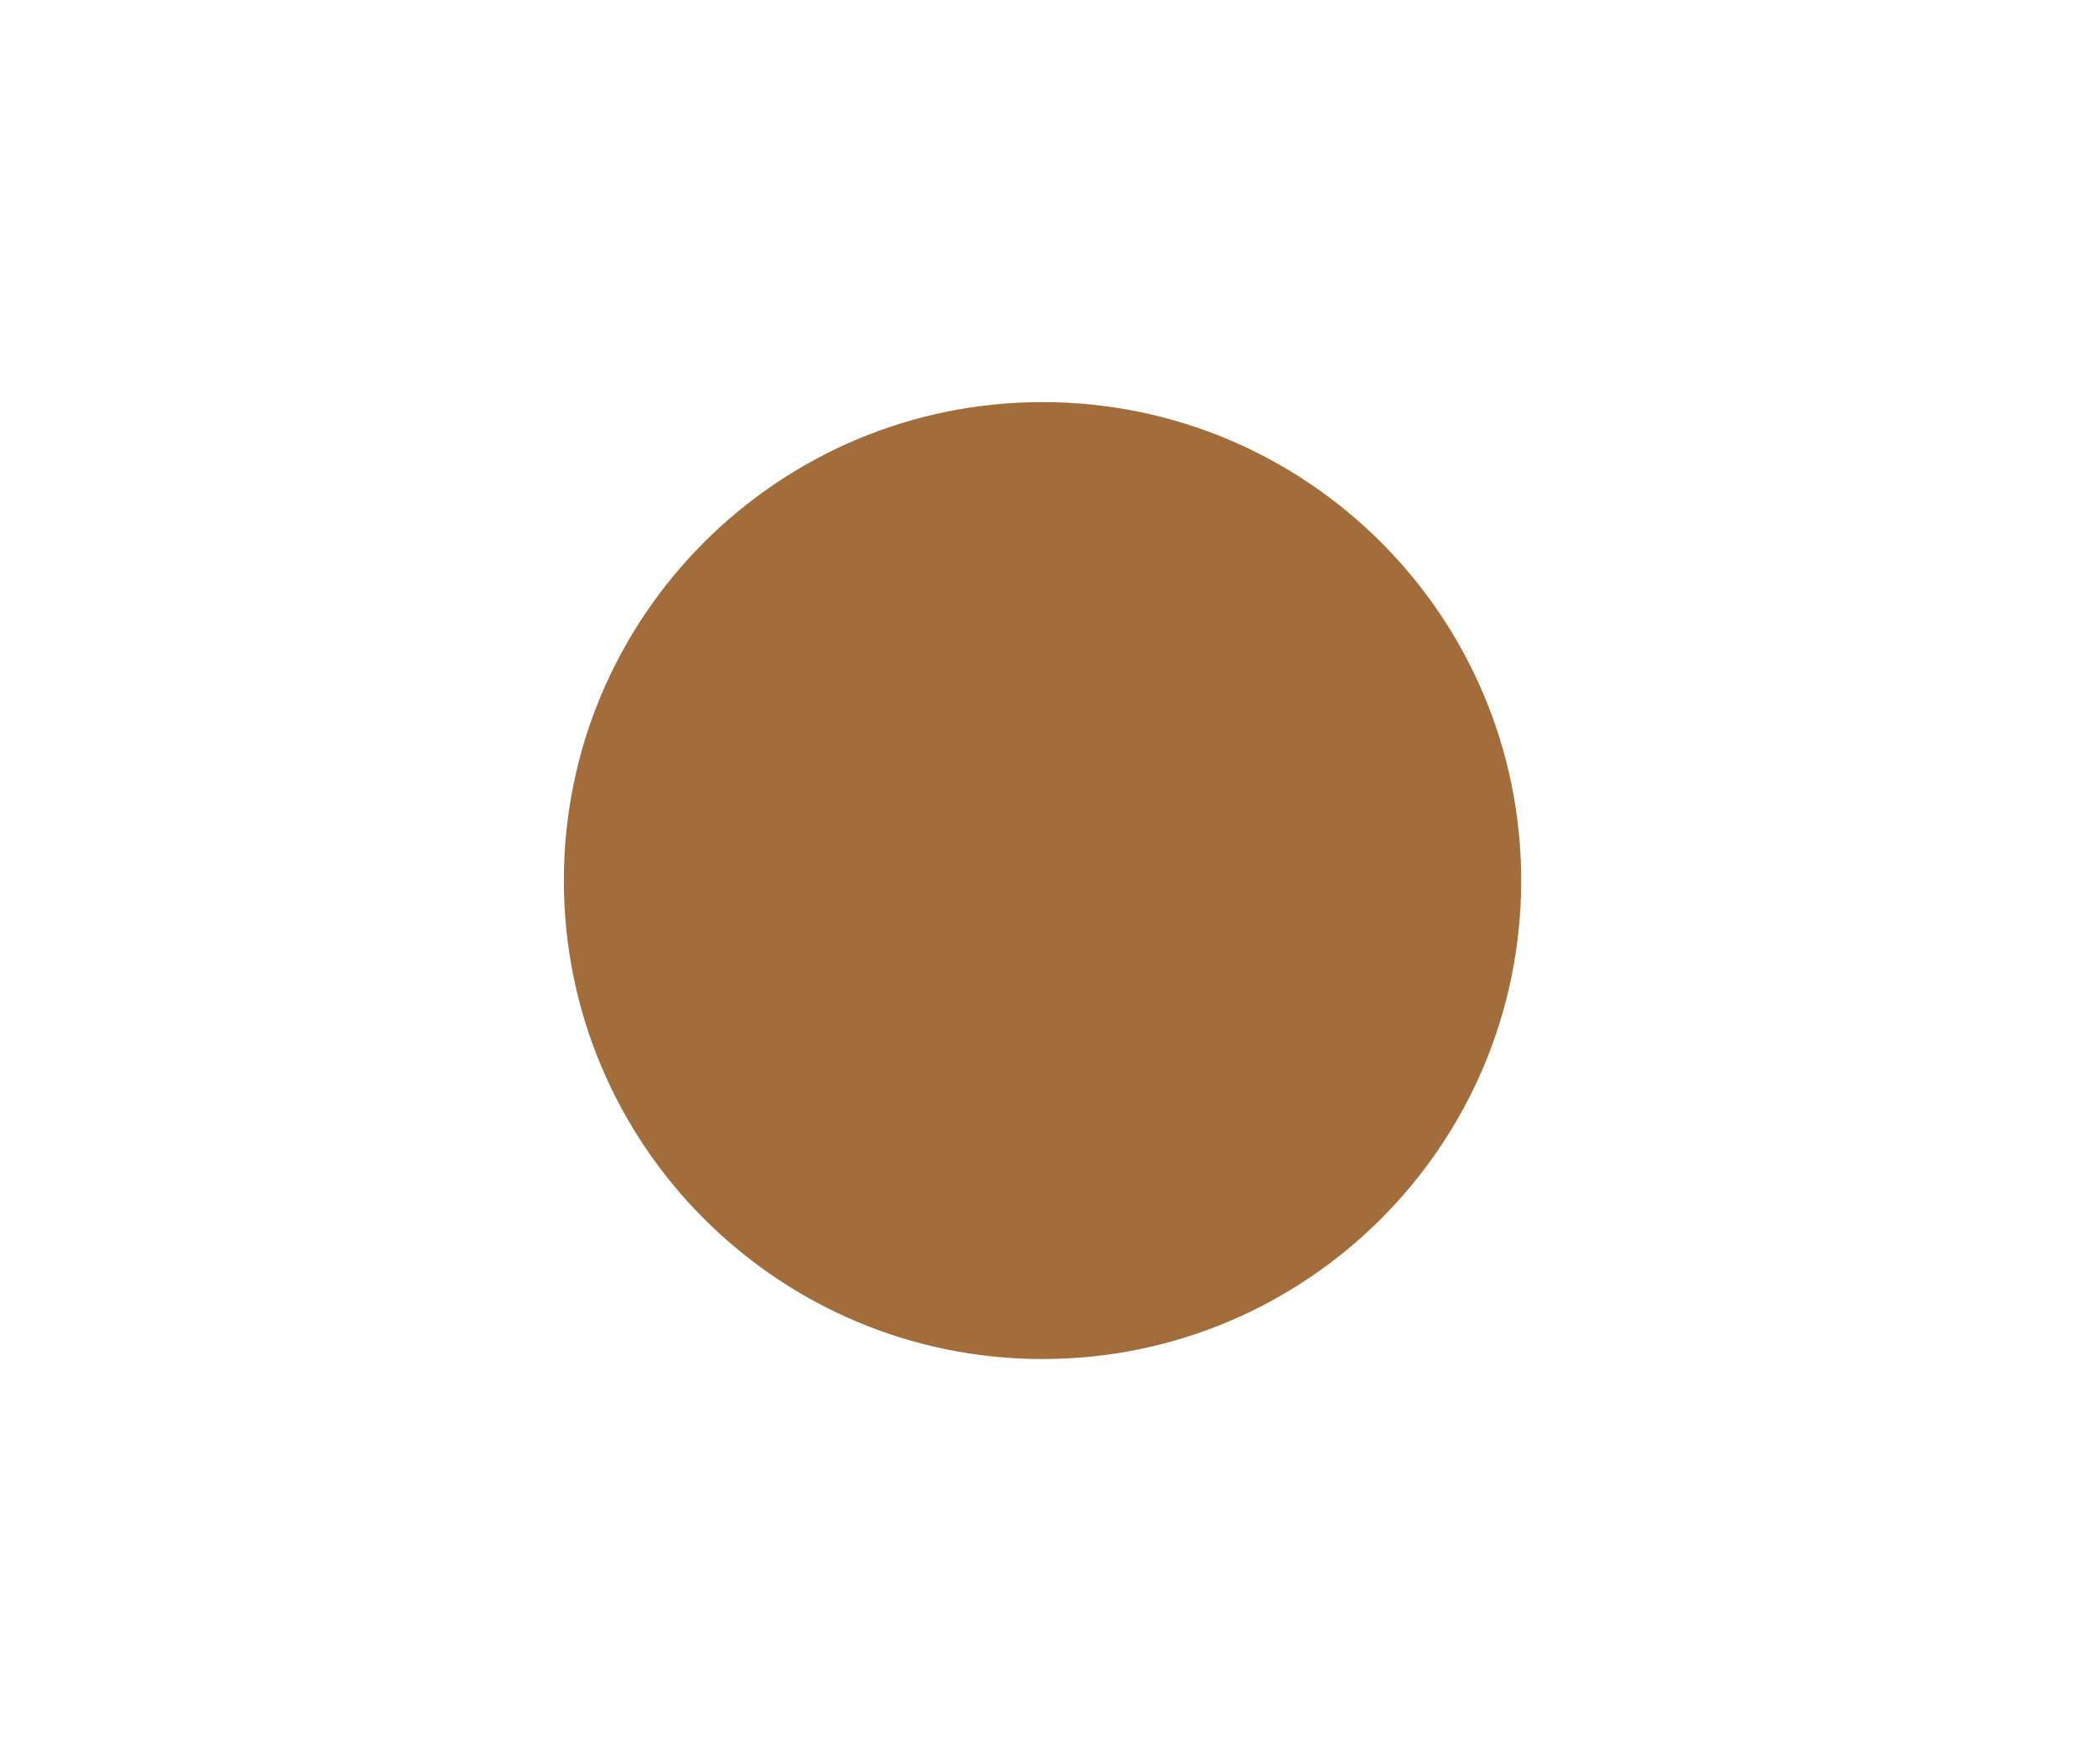 <?xml version="1.0" encoding="UTF-8" standalone="no"?> <svg xmlns="http://www.w3.org/2000/svg" xmlns:xlink="http://www.w3.org/1999/xlink" xmlns:serif="http://www.serif.com/" width="100%" height="100%" viewBox="0 0 133 112" version="1.1" xml:space="preserve" style="fill-rule:evenodd;clip-rule:evenodd;stroke-linejoin:round;stroke-miterlimit:2;"> <g transform="matrix(1,0,0,1,-102.918,-4.489)"> <g id="Hotel" transform="matrix(1.038,0,0,0.931,31.649,144.752)"> <rect x="68.682" y="-150.658" width="127.479" height="120.081" style="fill:none;"></rect> <g transform="matrix(0,-8.08,-7.25,0,132.421,-123.241)"> <path d="M-4.038,-4.038C-6.268,-4.038 -8.076,-2.23 -8.076,0C-8.076,2.229 -6.268,4.038 -4.038,4.038C-1.808,4.038 0,2.229 0,0C0,-2.23 -1.808,-4.038 -4.038,-4.038" style="fill:rgb(162,109,59);fill-rule:nonzero;"></path> </g> </g> </g> </svg> 